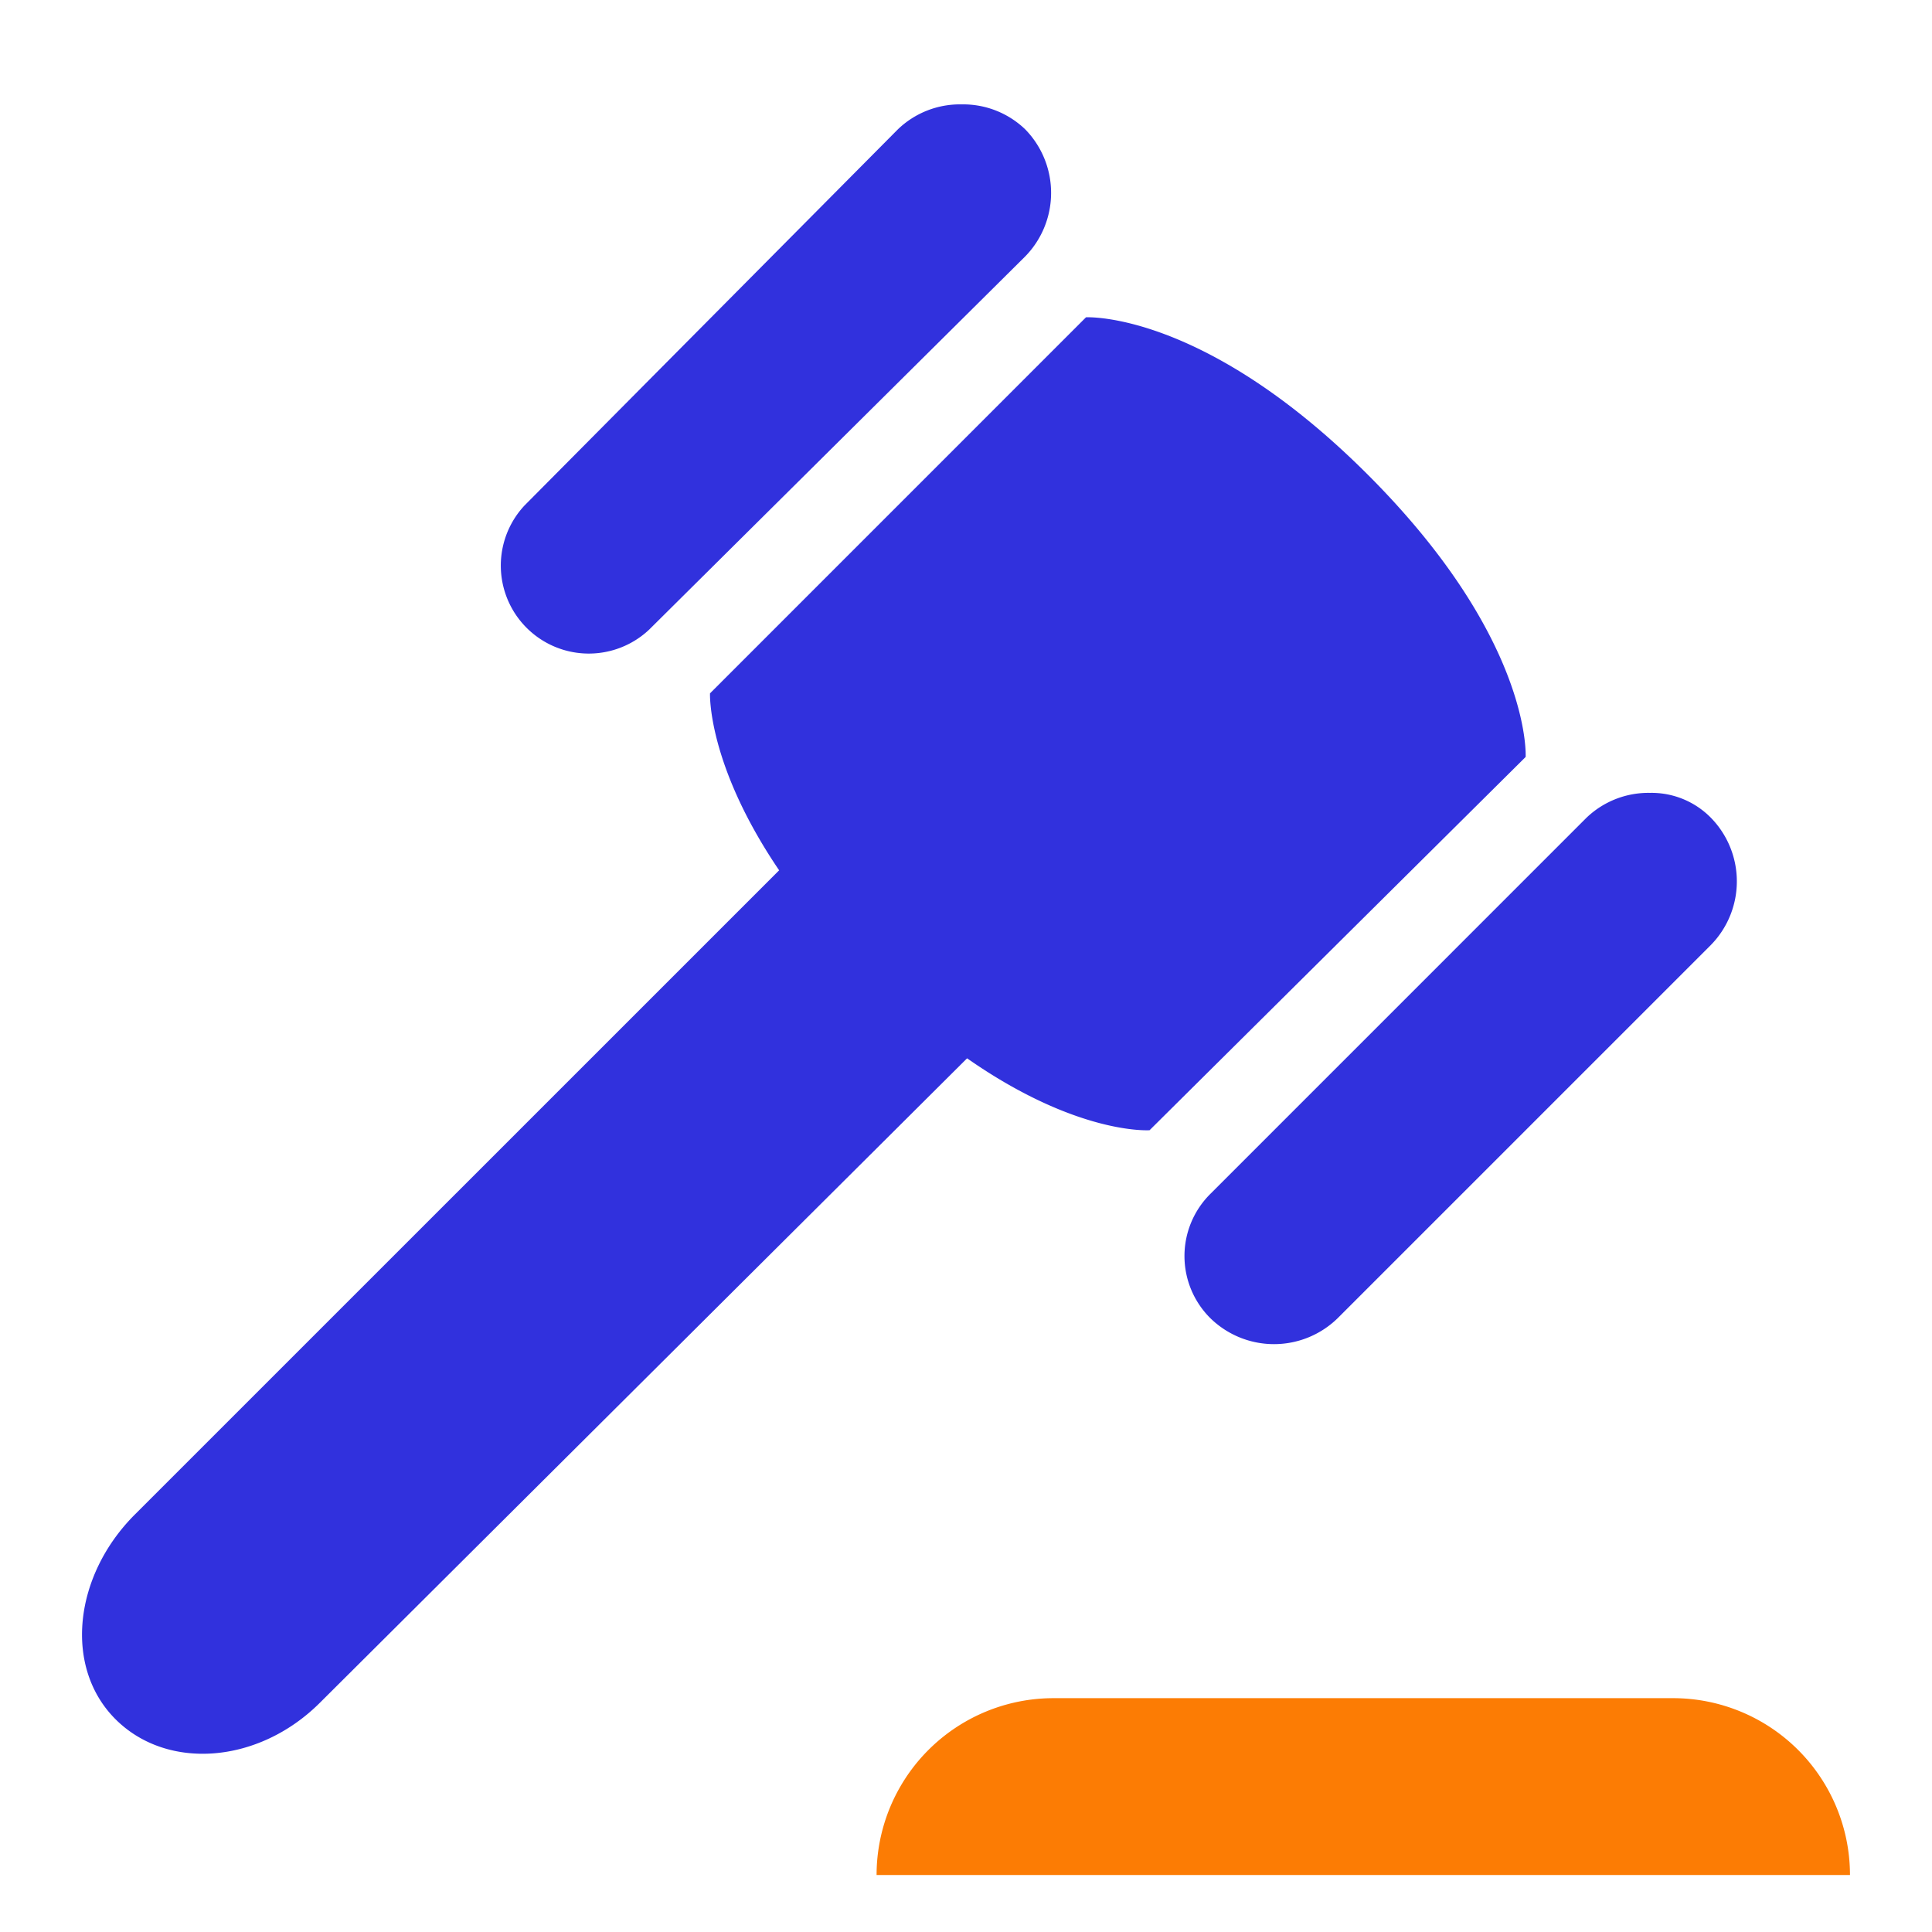 <svg xmlns="http://www.w3.org/2000/svg" width="64" height="64" viewBox="0 0 64 64">
  <g id="ic-legal" transform="translate(-110 -310)">
    <rect id="Rectangle_7167" data-name="Rectangle 7167" width="64" height="64" transform="translate(110 310)" fill="rgba(255,255,255,0)"/>
    <g id="Group_40769" data-name="Group 40769" transform="translate(41.717 -497.542)">
      <path id="Law-595b40b75ba036ed117d97d6" d="M32.165,50.6A5.861,5.861,0,0,0,26.3,56.458H58.545A5.861,5.861,0,0,0,52.682,50.6Z" transform="translate(71.021 813.196)" fill="#fc7c04"/>
      <path id="Law-595b40b75ba036ed117d97d6-2" data-name="Law-595b40b75ba036ed117d97d6" d="M31.133,2a2.961,2.961,0,0,0-2.107.824L16.661,15.281A2.915,2.915,0,0,0,20.783,19.4L33.24,7.038a3.012,3.012,0,0,0,0-4.213A2.964,2.964,0,0,0,31.133,2Zm4.122,7.053L22.8,21.51s-.1,2.342,2.29,5.862L3.746,48.714c-2.028,2.028-2.359,5.06-.641,6.778s4.75,1.479,6.778-.55L31.316,33.6c3.655,2.553,6.045,2.382,6.045,2.382L49.819,23.617s.219-3.9-5.221-9.343S35.255,9.053,35.255,9.053ZM53.941,24.807a2.964,2.964,0,0,0-2.107.824L39.377,38.089a2.9,2.9,0,0,0,0,4.122,3.017,3.017,0,0,0,4.213,0L55.956,29.845a3.012,3.012,0,0,0,0-4.213A2.754,2.754,0,0,0,53.941,24.807Z" transform="translate(69.003 809)" fill="#3131dd"/>
    </g>
  </g>
</svg>
